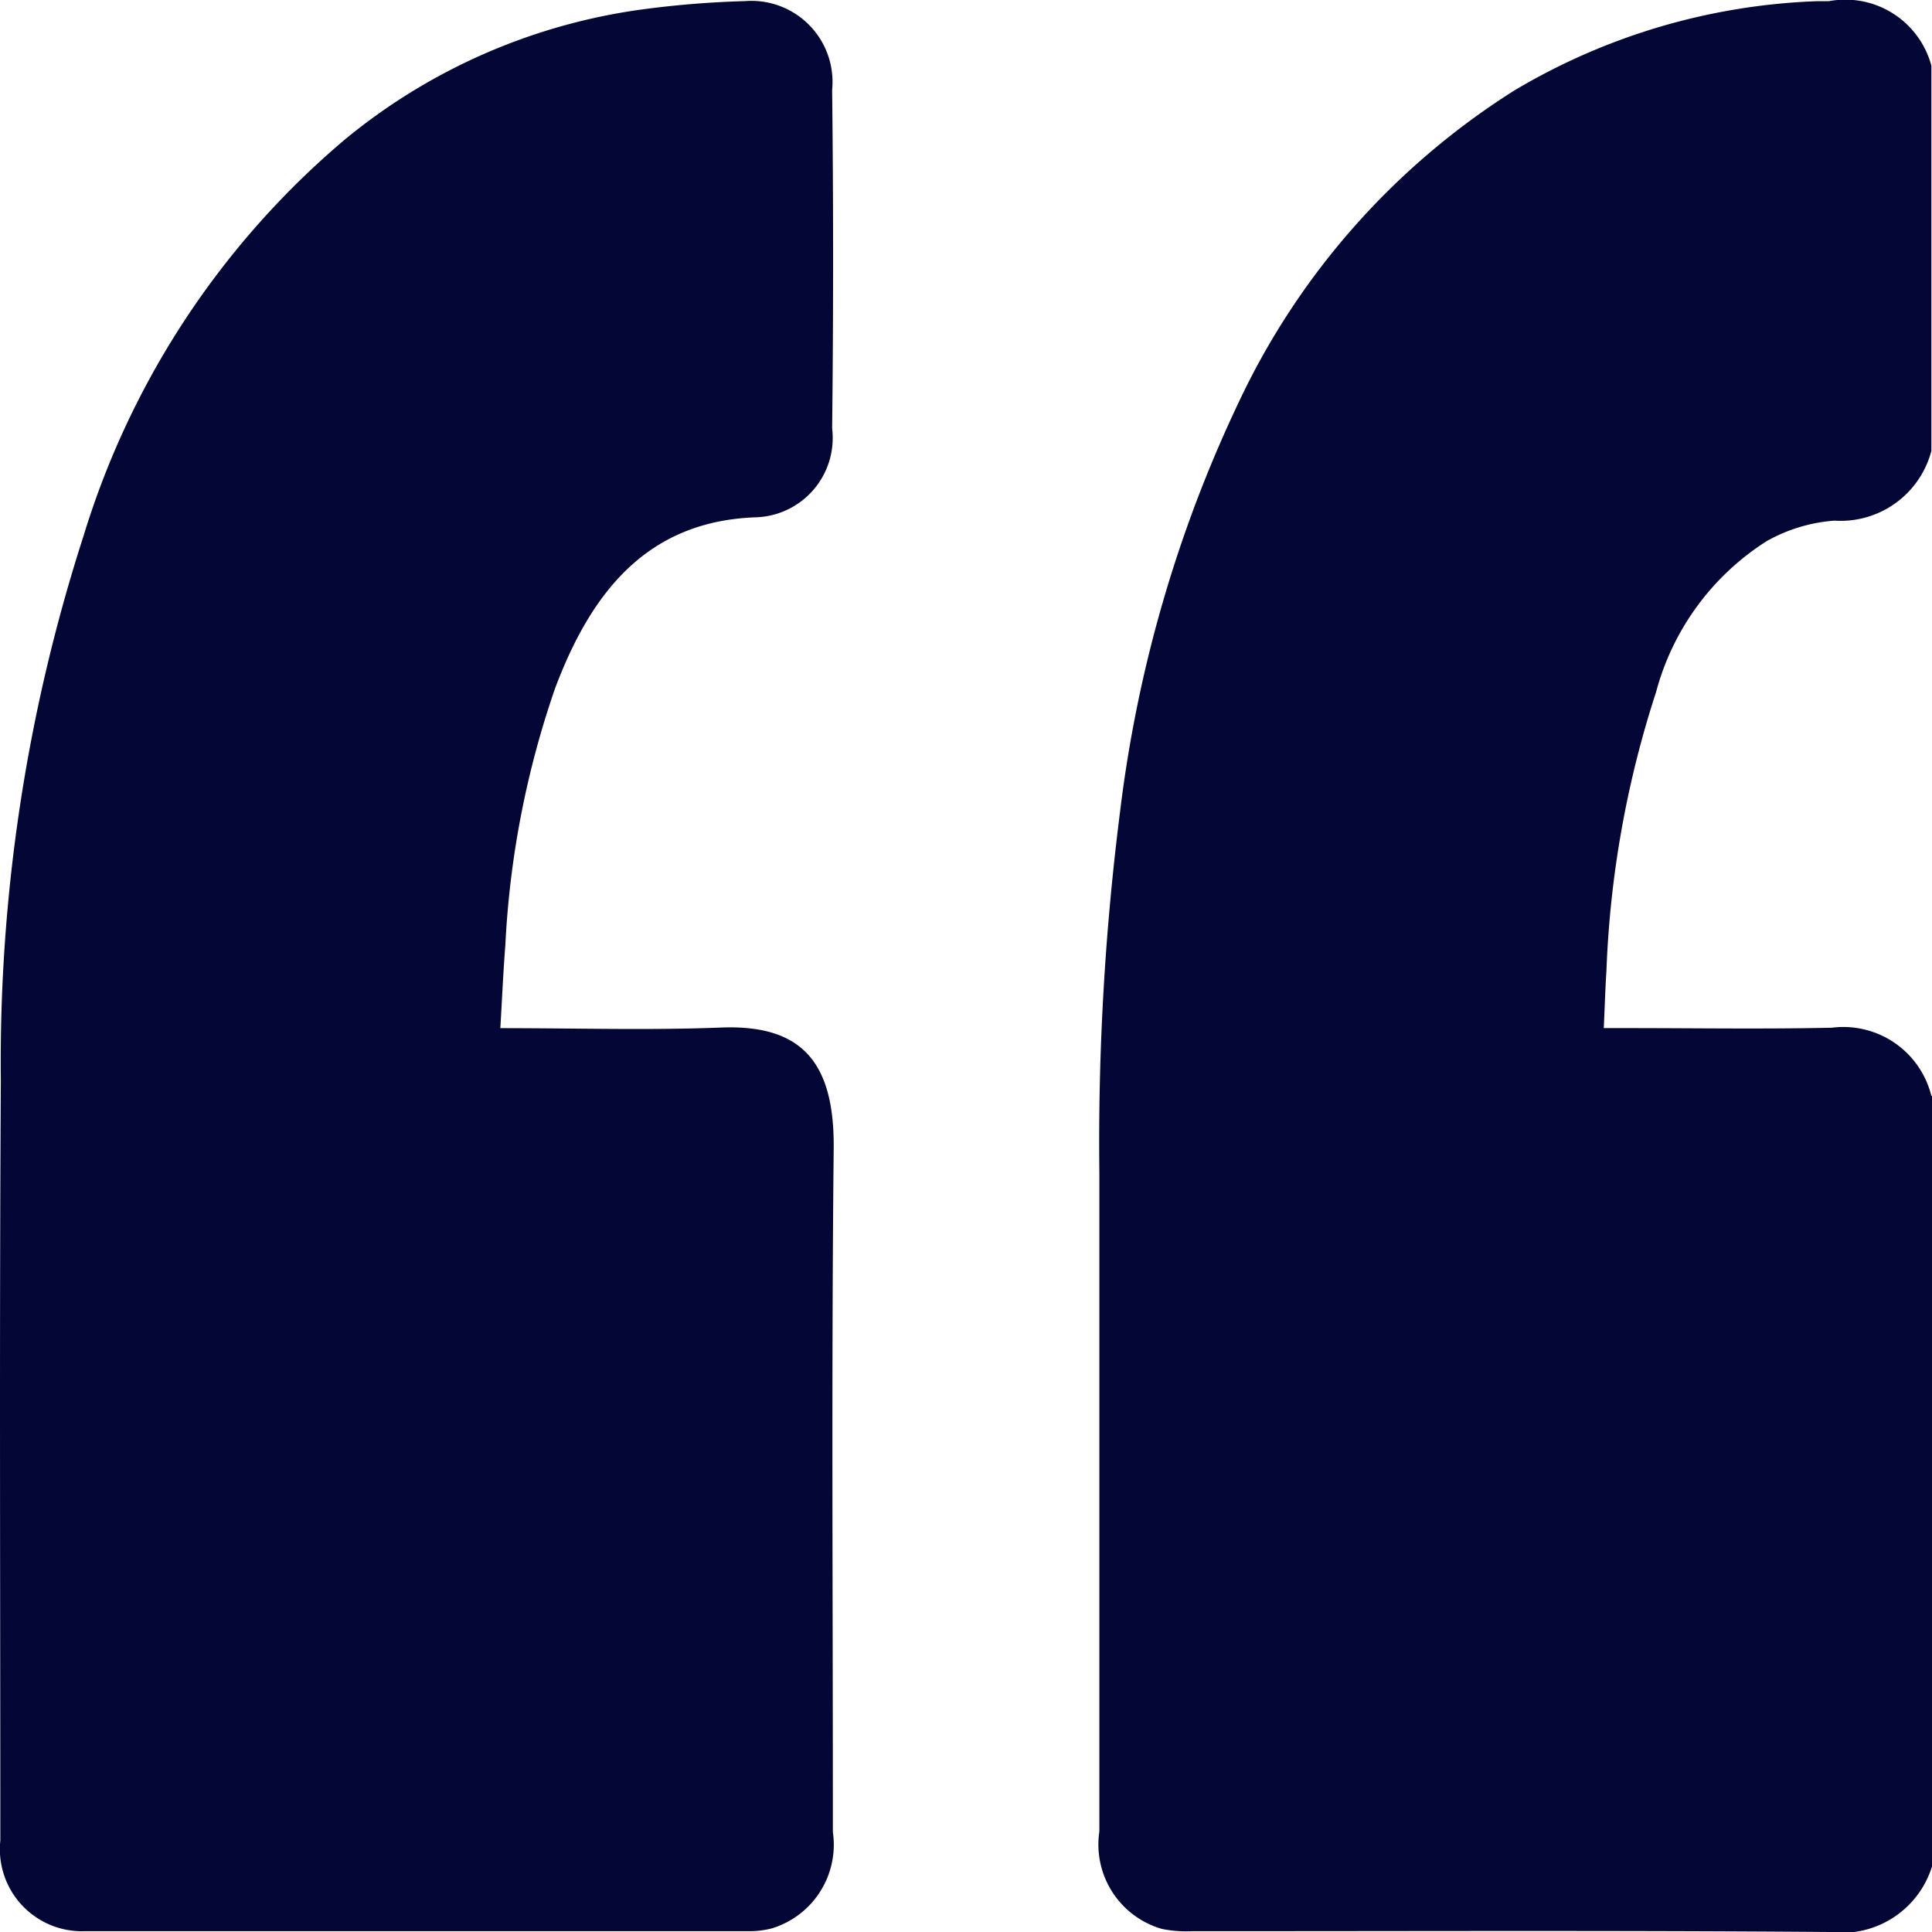 <svg xmlns="http://www.w3.org/2000/svg" xmlns:xlink="http://www.w3.org/1999/xlink" id="Grupo_27" data-name="Grupo 27" width="35" height="35" viewBox="0 0 35 35"><defs><clipPath id="clip-path"><rect id="Ret&#xE2;ngulo_52" data-name="Ret&#xE2;ngulo 52" width="35" height="35" fill="#040736"></rect></clipPath></defs><g id="Grupo_26" data-name="Grupo 26" clip-path="url(#clip-path)"><path id="Caminho_76" data-name="Caminho 76" d="M173.695,19.851V33.813A1.709,1.709,0,0,1,171.84,35c-3.85-.031-7.7-.013-11.551-.015a2.211,2.211,0,0,1-.542-.04,1.591,1.591,0,0,1-1.136-1.766q0-5.97,0-11.94a47.413,47.413,0,0,1,.377-6.55,23.965,23.965,0,0,1,2.135-7.375,13.433,13.433,0,0,1,5.006-5.675,11.508,11.508,0,0,1,5.5-1.618c.068,0,.137,0,.2,0a1.613,1.613,0,0,1,1.855,1.171V8.168a1.7,1.7,0,0,1-1.757,1.264,2.936,2.936,0,0,0-1.23.373,4.661,4.661,0,0,0-2,2.73,18.488,18.488,0,0,0-.9,5.054c-.022.335-.031.672-.048,1.036h.41c1.241,0,2.483.02,3.724-.007a1.642,1.642,0,0,1,1.8,1.233" transform="translate(-138.695 0)" fill="#040736"></path><path id="Caminho_77" data-name="Caminho 77" d="M9.071,18.751c1.375,0,2.685.04,3.992-.011,1.437-.056,2.057.6,2.04,2.194-.042,4.126-.013,8.253-.015,12.379a1.584,1.584,0,0,1-1.111,1.748,1.636,1.636,0,0,1-.438.049q-6,0-11.993,0A1.486,1.486,0,0,1,.006,33.468c0-4.592-.018-9.183.009-13.775a31,31,0,0,1,1.5-9.864A15.2,15.2,0,0,1,6.266,2.637,10.746,10.746,0,0,1,11.7.287a17.571,17.571,0,0,1,1.8-.142,1.469,1.469,0,0,1,1.575,1.608q.035,3.067,0,6.134a1.438,1.438,0,0,1-1.4,1.61c-1.942.076-2.96,1.341-3.62,3.1a16.751,16.751,0,0,0-.9,4.645c-.038.485-.059.971-.091,1.51" transform="translate(0 -0.125)" fill="#040736"></path></g></svg>